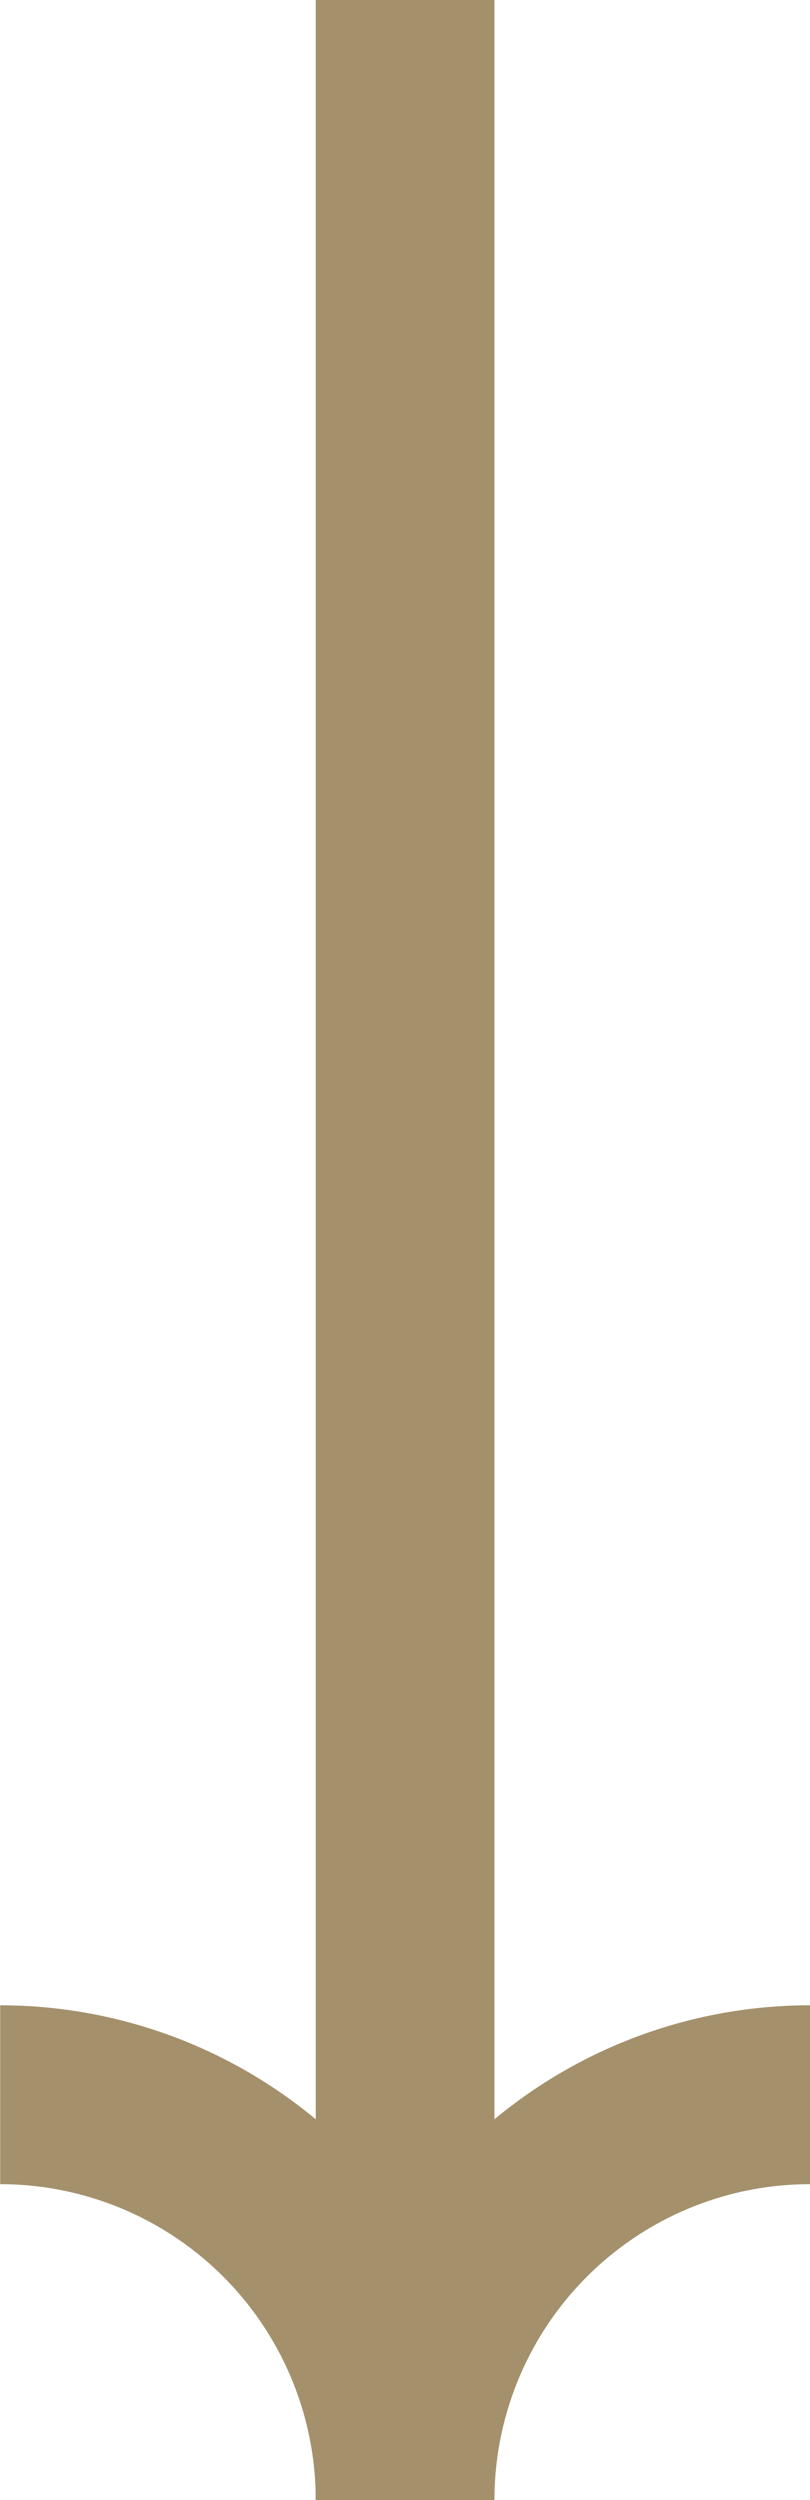 <svg xmlns="http://www.w3.org/2000/svg" width="4.533" height="13.975" viewBox="0 0 4.533 13.975">
  <g id="Group_39" data-name="Group 39" transform="translate(4.533 13.975) rotate(180)">
    <g id="Group_38" data-name="Group 38" transform="translate(0)">
      <path id="Path_3103" data-name="Path 3103" d="M2.266,2.266A2.266,2.266,0,0,1,0,0" transform="translate(2.266)" fill="none" stroke="#a4916c" stroke-miterlimit="10" stroke-width="1"/>
      <path id="Path_3104" data-name="Path 3104" d="M2.266,0A2.266,2.266,0,0,1,0,2.266" fill="none" stroke="#a4916c" stroke-miterlimit="10" stroke-width="1"/>
    </g>
    <line id="Line_33" data-name="Line 33" y2="13.975" transform="translate(2.266)" fill="none" stroke="#a4916c" stroke-width="1"/>
  </g>
</svg>
